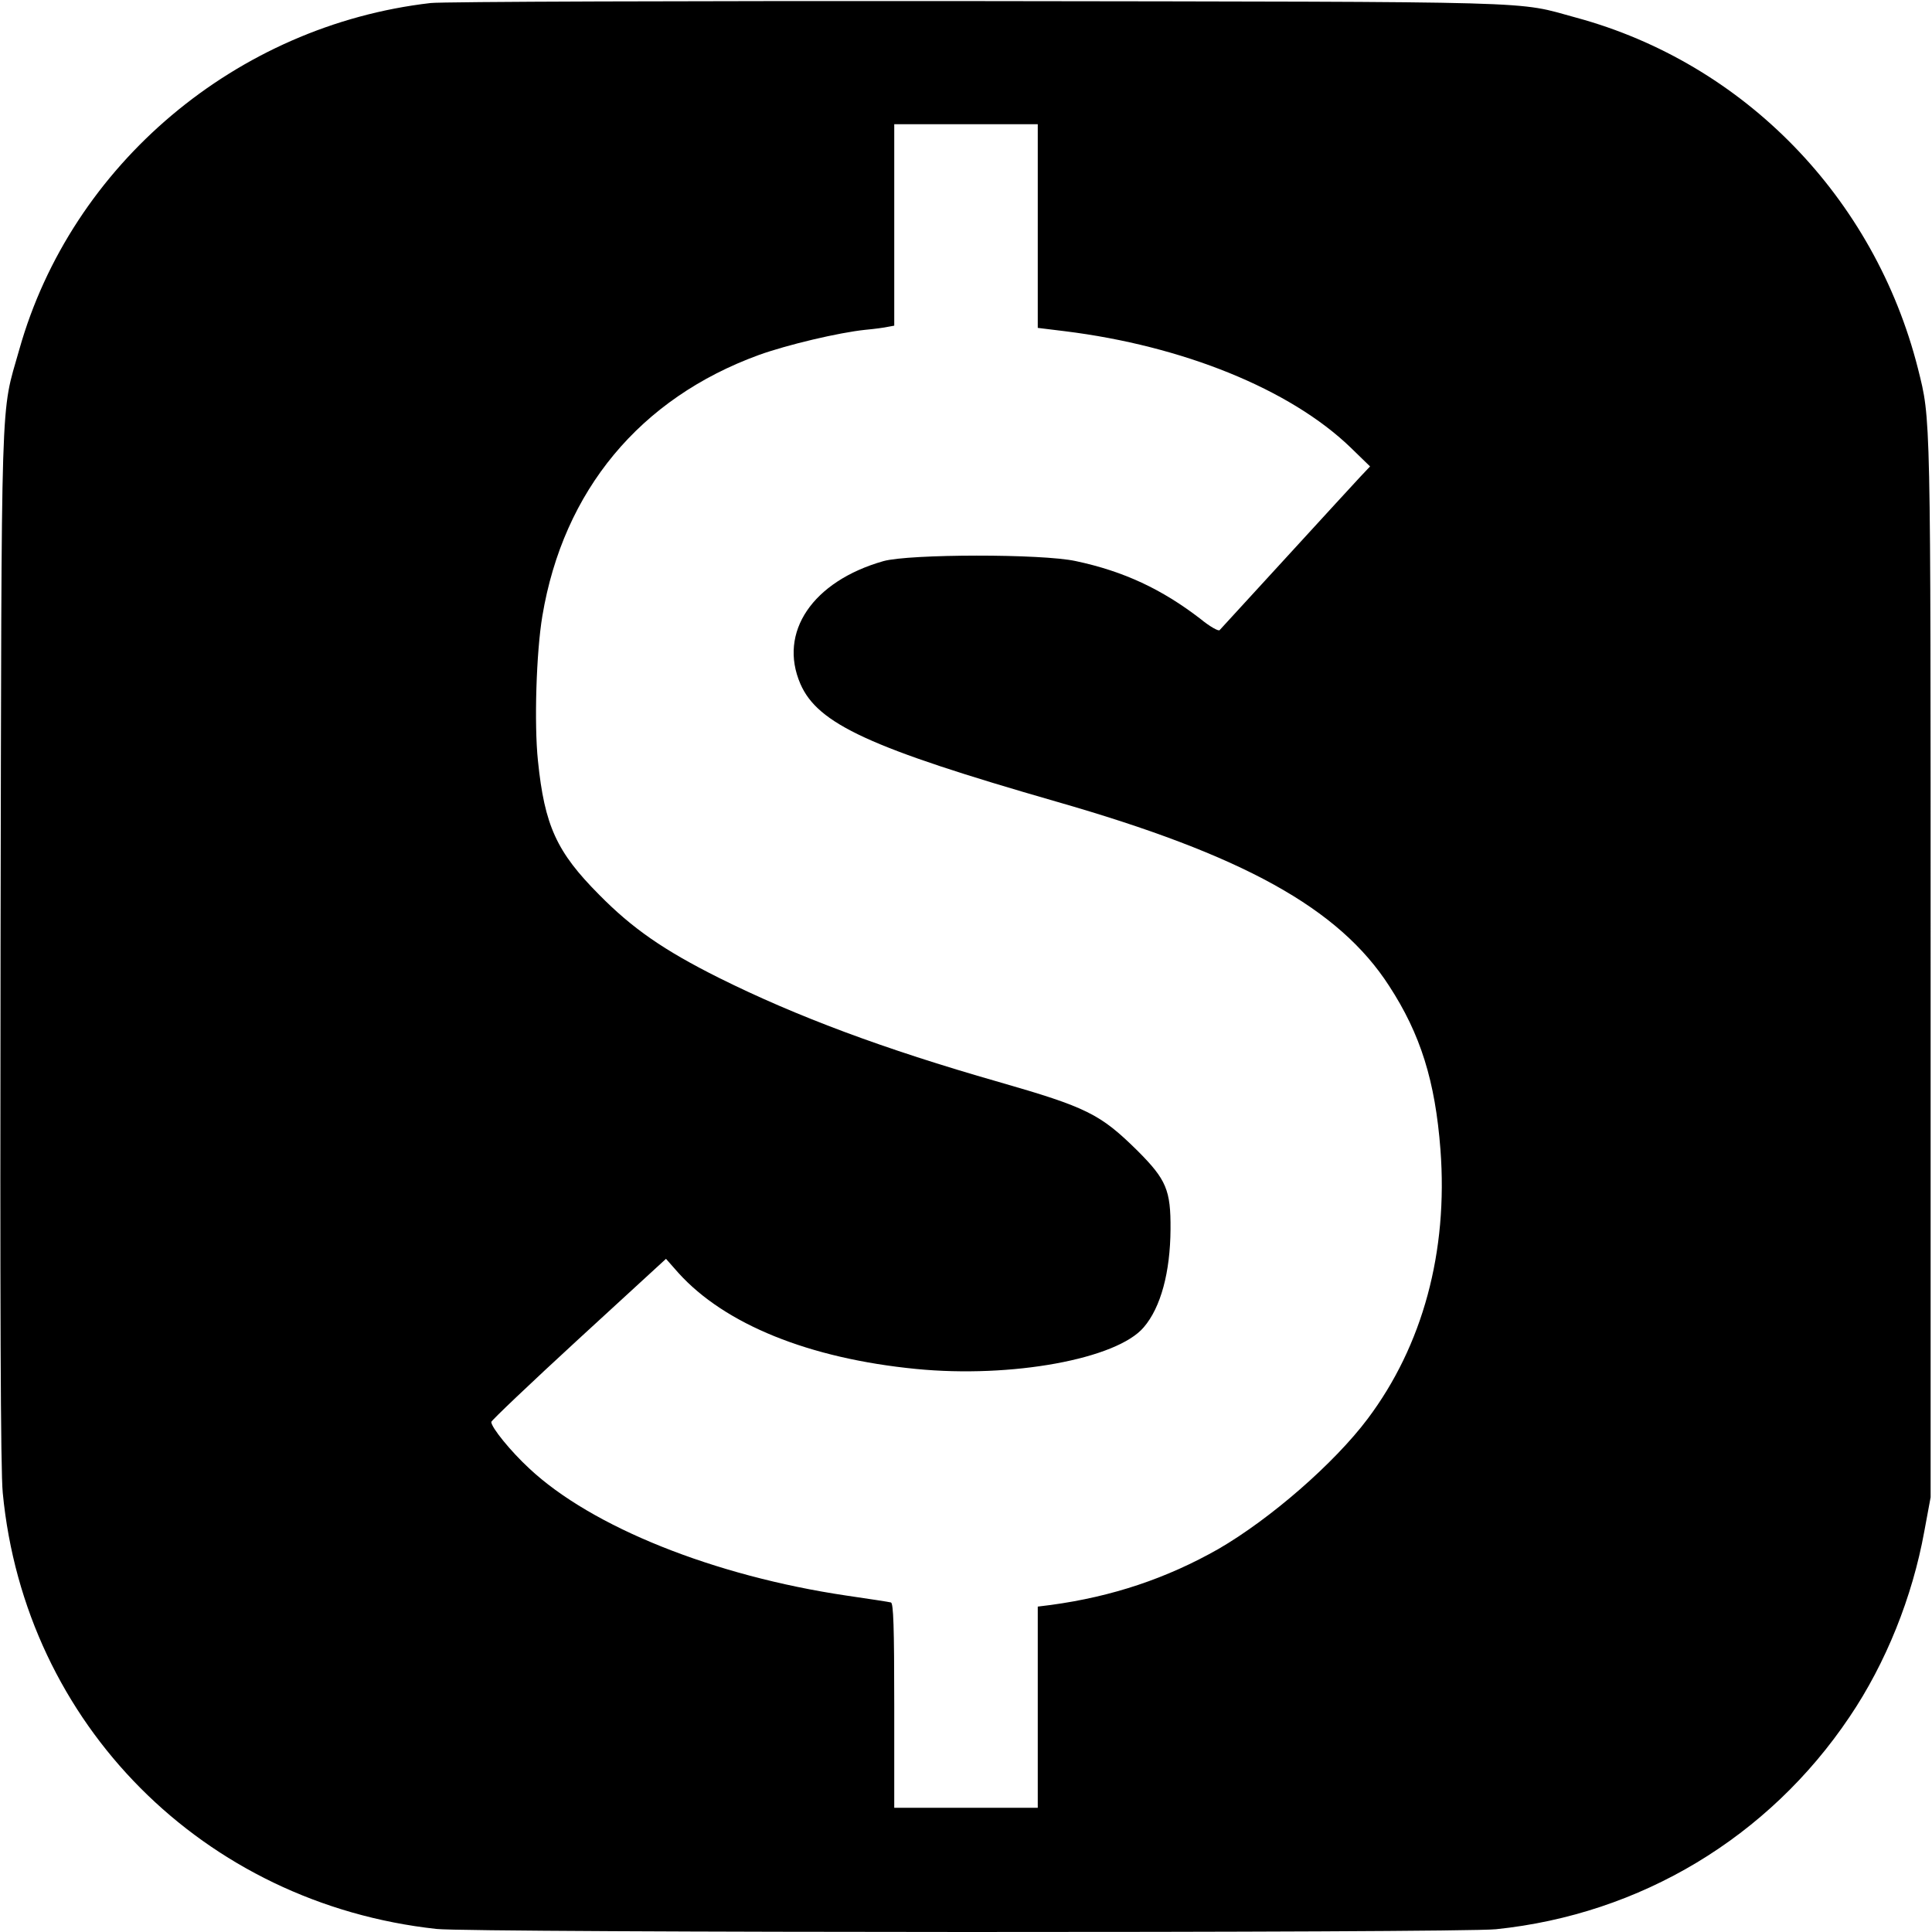 <?xml version="1.0" standalone="no"?>
<!DOCTYPE svg PUBLIC "-//W3C//DTD SVG 20010904//EN"
 "http://www.w3.org/TR/2001/REC-SVG-20010904/DTD/svg10.dtd">
<svg version="1.0" xmlns="http://www.w3.org/2000/svg"
 width="700pt" height="700pt" viewBox="0 0 700 700"
 preserveAspectRatio="xMidYMid meet">
<g transform="translate(0,700) scale(0.1,-0.1)"
fill="#000000" stroke="none">
<path d="M1560 6989 c-703 -81 -1301 -585 -1490 -1255 -69 -245 -64 -92 -68
-2159 -2 -1296 0 -1905 8 -1984 80 -838 727 -1488 1572 -1580 128 -14 3703
-15 3838 -1 524 54 988 333 1281 769 132 195 228 435 271 672 l23 124 0 1920
c0 2035 1 1981 -46 2170 -157 619 -630 1106 -1238 1271 -224 61 -80 57 -2166
60 -1050 1 -1944 -2 -1985 -7z m2200 -808 l0 -369 98 -12 c428 -53 816 -210
1035 -421 l71 -69 -35 -37 c-33 -35 -493 -538 -510 -556 -4 -5 -36 13 -70 41
-139 107 -277 172 -451 209 -123 27 -603 26 -697 0 -257 -73 -382 -258 -301
-445 63 -145 252 -232 926 -426 677 -194 1025 -386 1207 -668 114 -175 167
-345 186 -593 28 -370 -64 -710 -264 -976 -121 -161 -352 -362 -540 -471 -188
-107 -386 -173 -607 -203 l-48 -6 0 -365 0 -364 -260 0 -260 0 0 370 c0 288
-3 371 -12 374 -7 2 -80 13 -162 25 -478 71 -922 248 -1149 461 -66 61 -137
148 -137 168 0 5 142 140 316 300 l317 291 45 -51 c168 -186 473 -310 861
-348 346 -34 728 36 825 151 62 72 96 200 97 355 1 142 -15 180 -120 285 -135
133 -183 157 -503 249 -416 119 -734 238 -1013 377 -200 100 -314 179 -435
302 -153 154 -197 249 -221 485 -14 133 -6 393 16 524 76 455 354 789 785 946
103 37 289 81 385 91 33 3 70 8 83 11 l22 4 0 365 0 365 260 0 260 0 0 -369z"/>
</g>
</svg>
